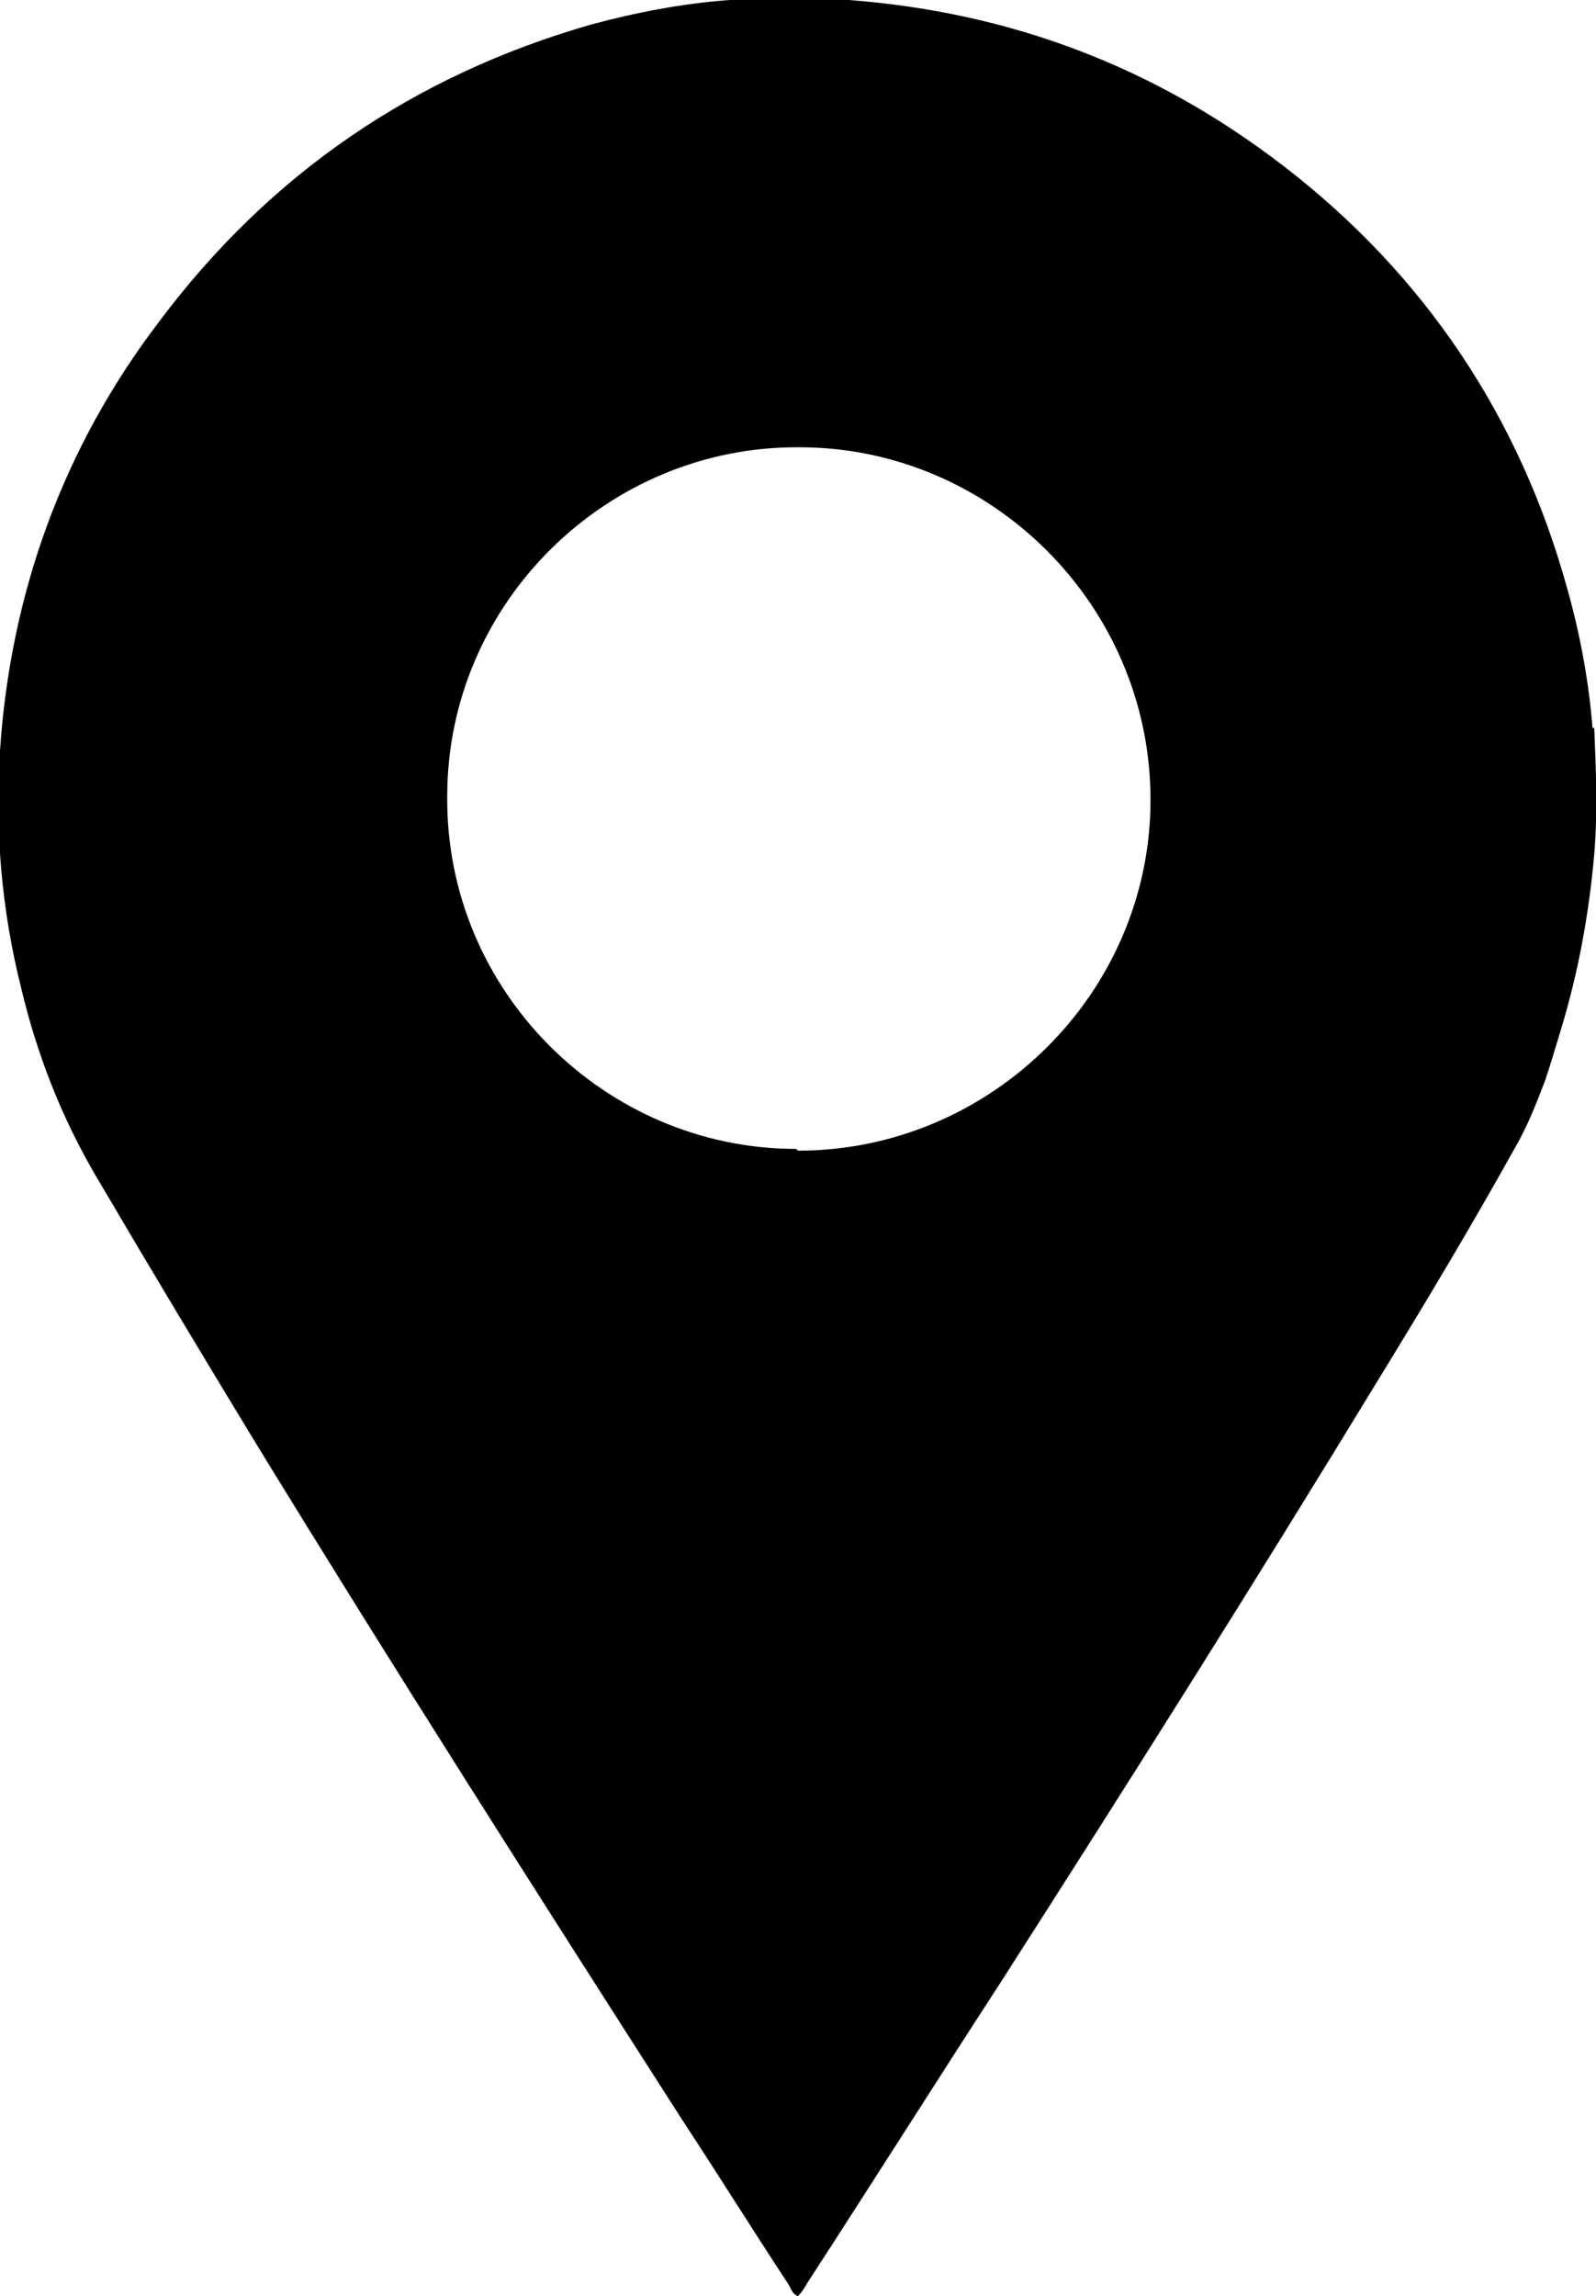 <?xml version="1.0" encoding="UTF-8"?>
<svg id="Layer_1" data-name="Layer 1" xmlns="http://www.w3.org/2000/svg" viewBox="0 0 9.1 13.09"><g id="content"><path class="cls-1" d="m9.08,4.15c-.02-.26-.07-.53-.14-.78-.27-.99-.82-1.81-1.63-2.43C6.58.38,5.76.07,4.84,0c-.23-.02-.45-.01-.68,0-.27.02-.53.07-.79.14C2.36.43,1.54.99.91,1.83.36,2.55.06,3.38,0,4.28c-.03.46.01.91.12,1.35.09.38.23.74.43,1.08.3.51.6,1.01.91,1.52.79,1.29,1.6,2.56,2.42,3.84.21.32.41.64.62.96.01.02.02.05.05.06.02-.02.04-.05.05-.07.37-.57.73-1.14,1.1-1.71.73-1.14,1.45-2.28,2.15-3.43.27-.44.54-.89.79-1.34.07-.12.12-.25.17-.38.03-.09.06-.19.09-.29.1-.33.16-.66.19-1,.02-.24.01-.48,0-.72Zm-4.54,2.4c-1.09,0-2-.9-1.99-2.01,0-1.11.92-2,2.01-1.99,1.09,0,2,.9,2,2.01,0,1.1-.91,2-2.01,2Z"/></g></svg>